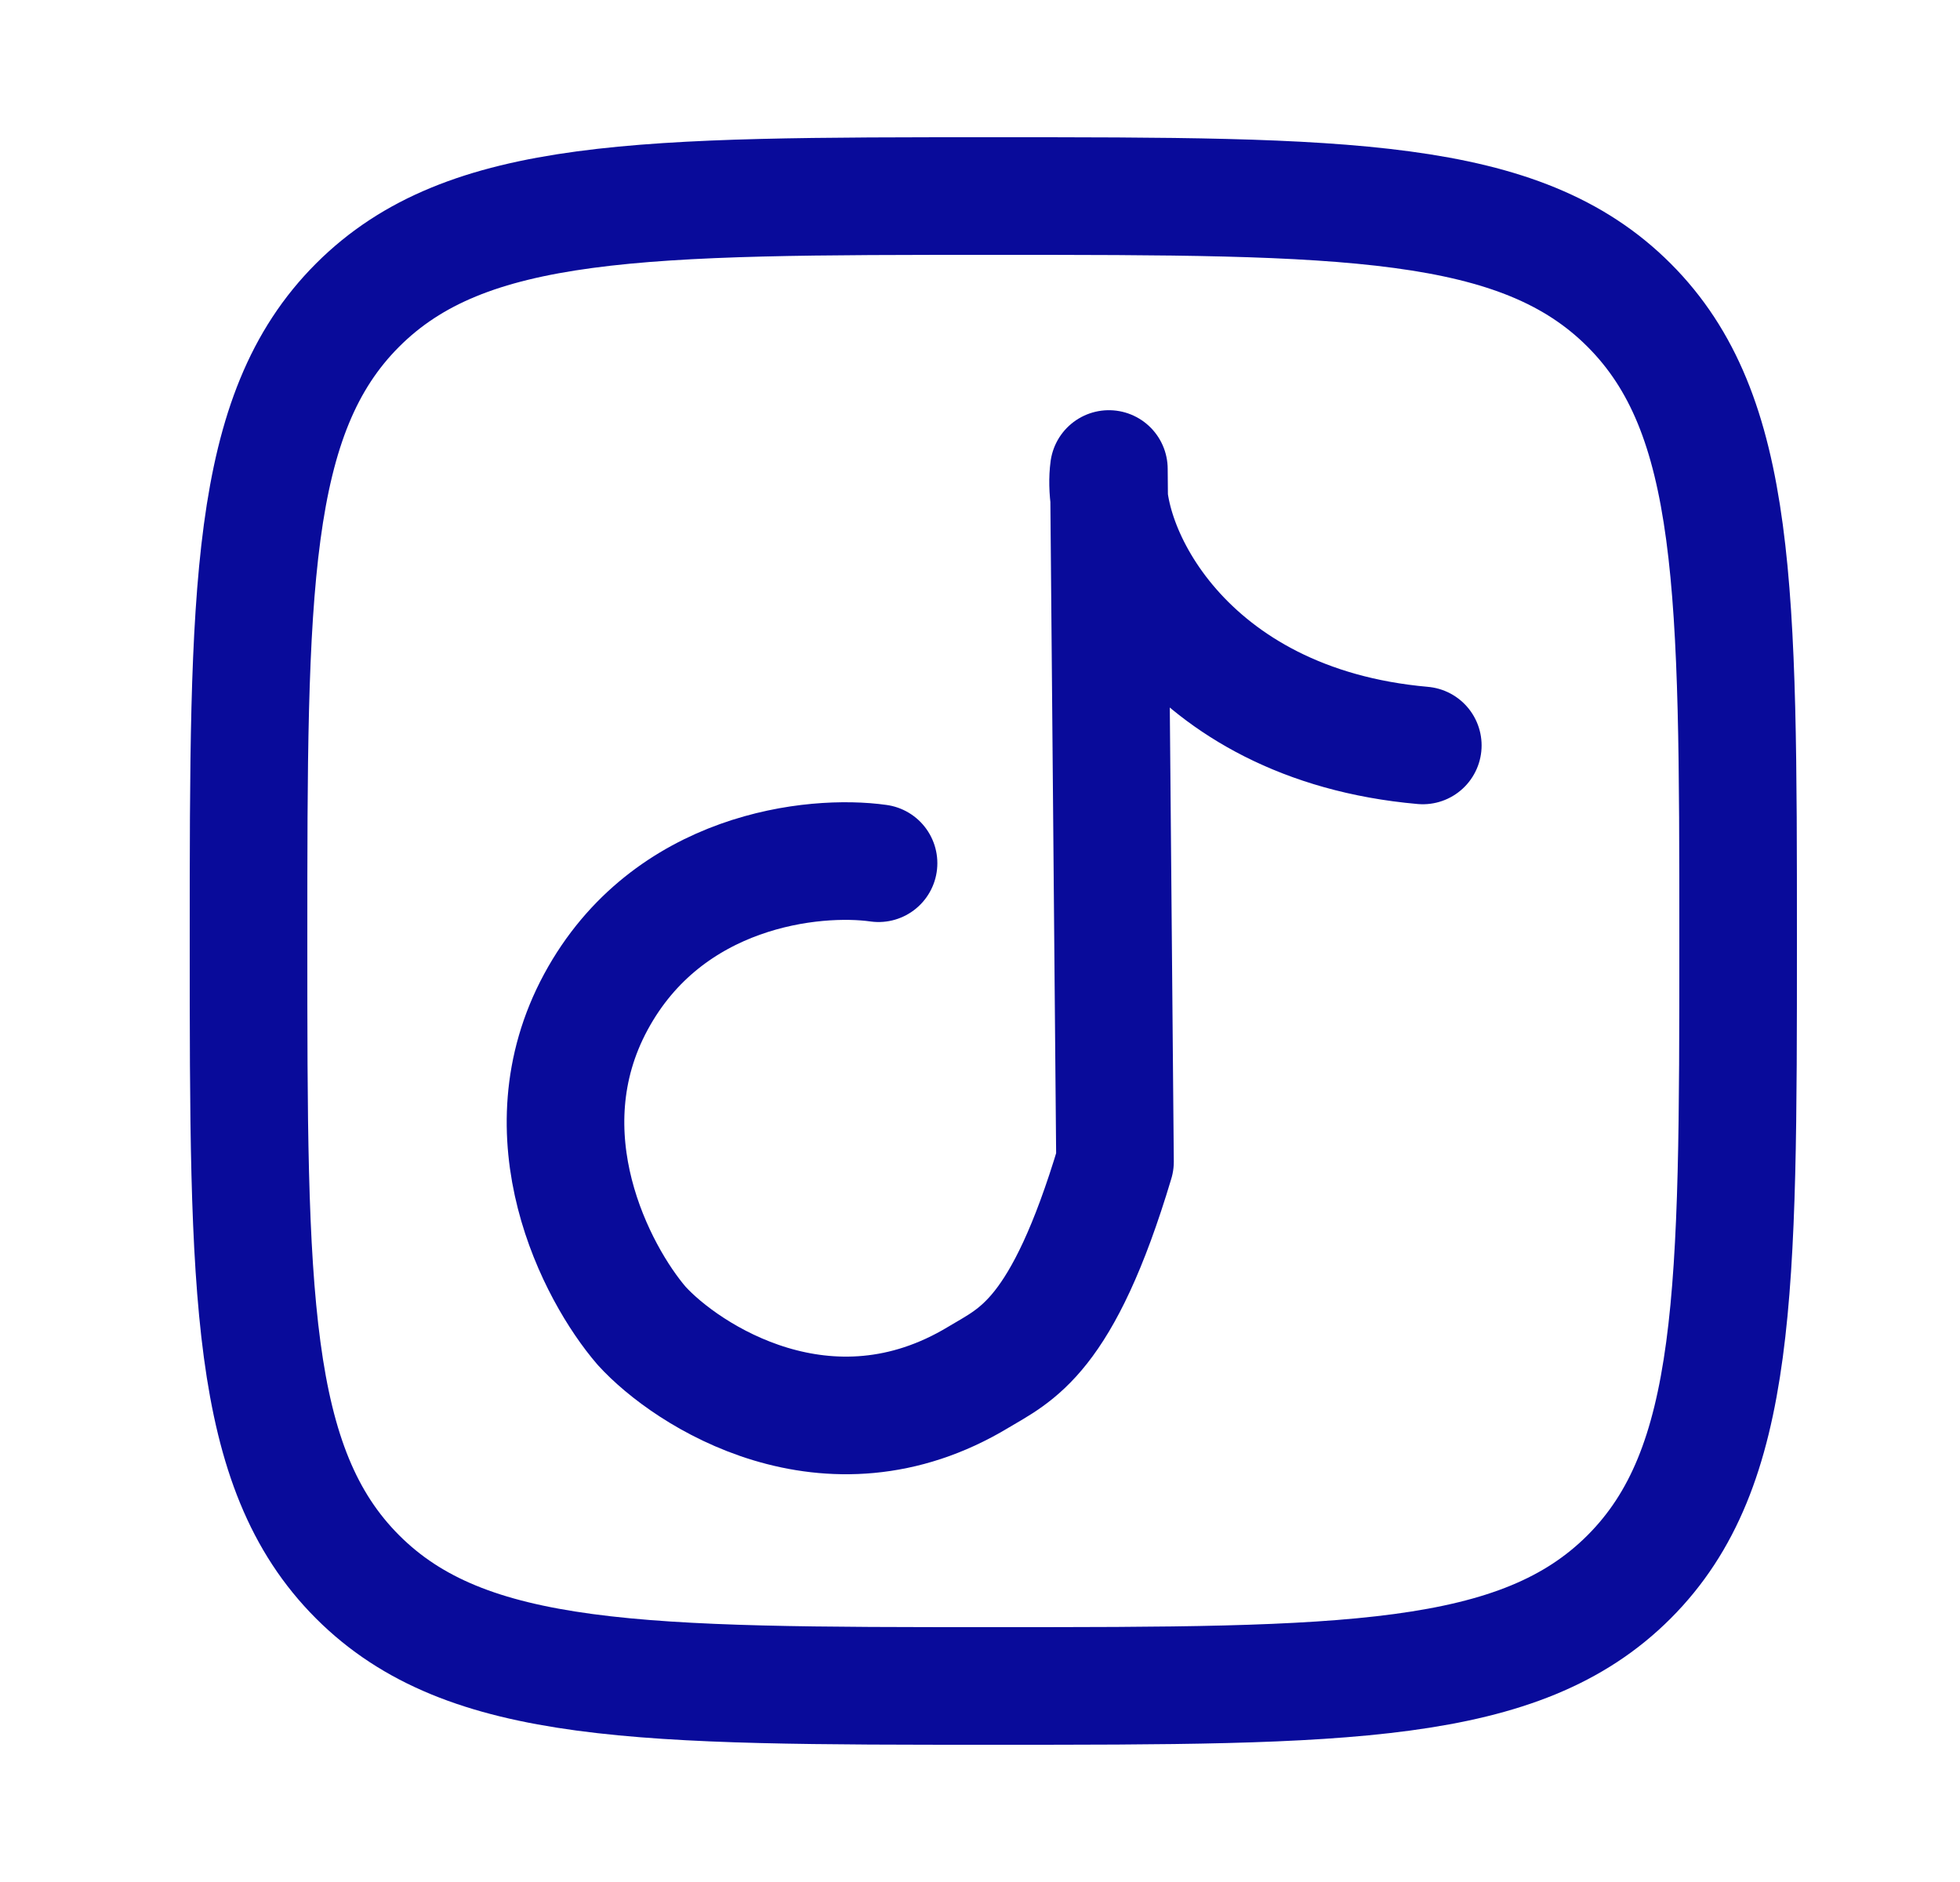 <svg width="25" height="24" viewBox="0 0 25 24" fill="none" xmlns="http://www.w3.org/2000/svg">
<path d="M3.17 12C3.17 7.522 3.17 5.282 4.561 3.891C5.952 2.5 8.191 2.5 12.67 2.5C17.148 2.5 19.388 2.5 20.779 3.891C22.17 5.282 22.17 7.521 22.17 12C22.17 16.478 22.17 18.718 20.779 20.109C19.388 21.5 17.149 21.5 12.67 21.5C8.192 21.5 5.952 21.5 4.561 20.109C3.17 18.718 3.17 16.479 3.17 12Z" stroke="#090B9A" stroke-width="1.5" stroke-linecap="round" stroke-linejoin="round"/>
<path d="M11.206 11.008C10.386 10.892 8.516 11.083 7.6 12.778C6.684 14.473 7.607 16.237 8.184 16.907C8.753 17.534 10.562 18.721 12.481 17.562C12.957 17.275 13.55 17.06 14.222 14.815L14.144 5.981C14.014 6.954 15.089 9.236 18.148 9.506" stroke="#090B9A" stroke-width="1.5" stroke-linecap="round" stroke-linejoin="round"/>
</svg>
